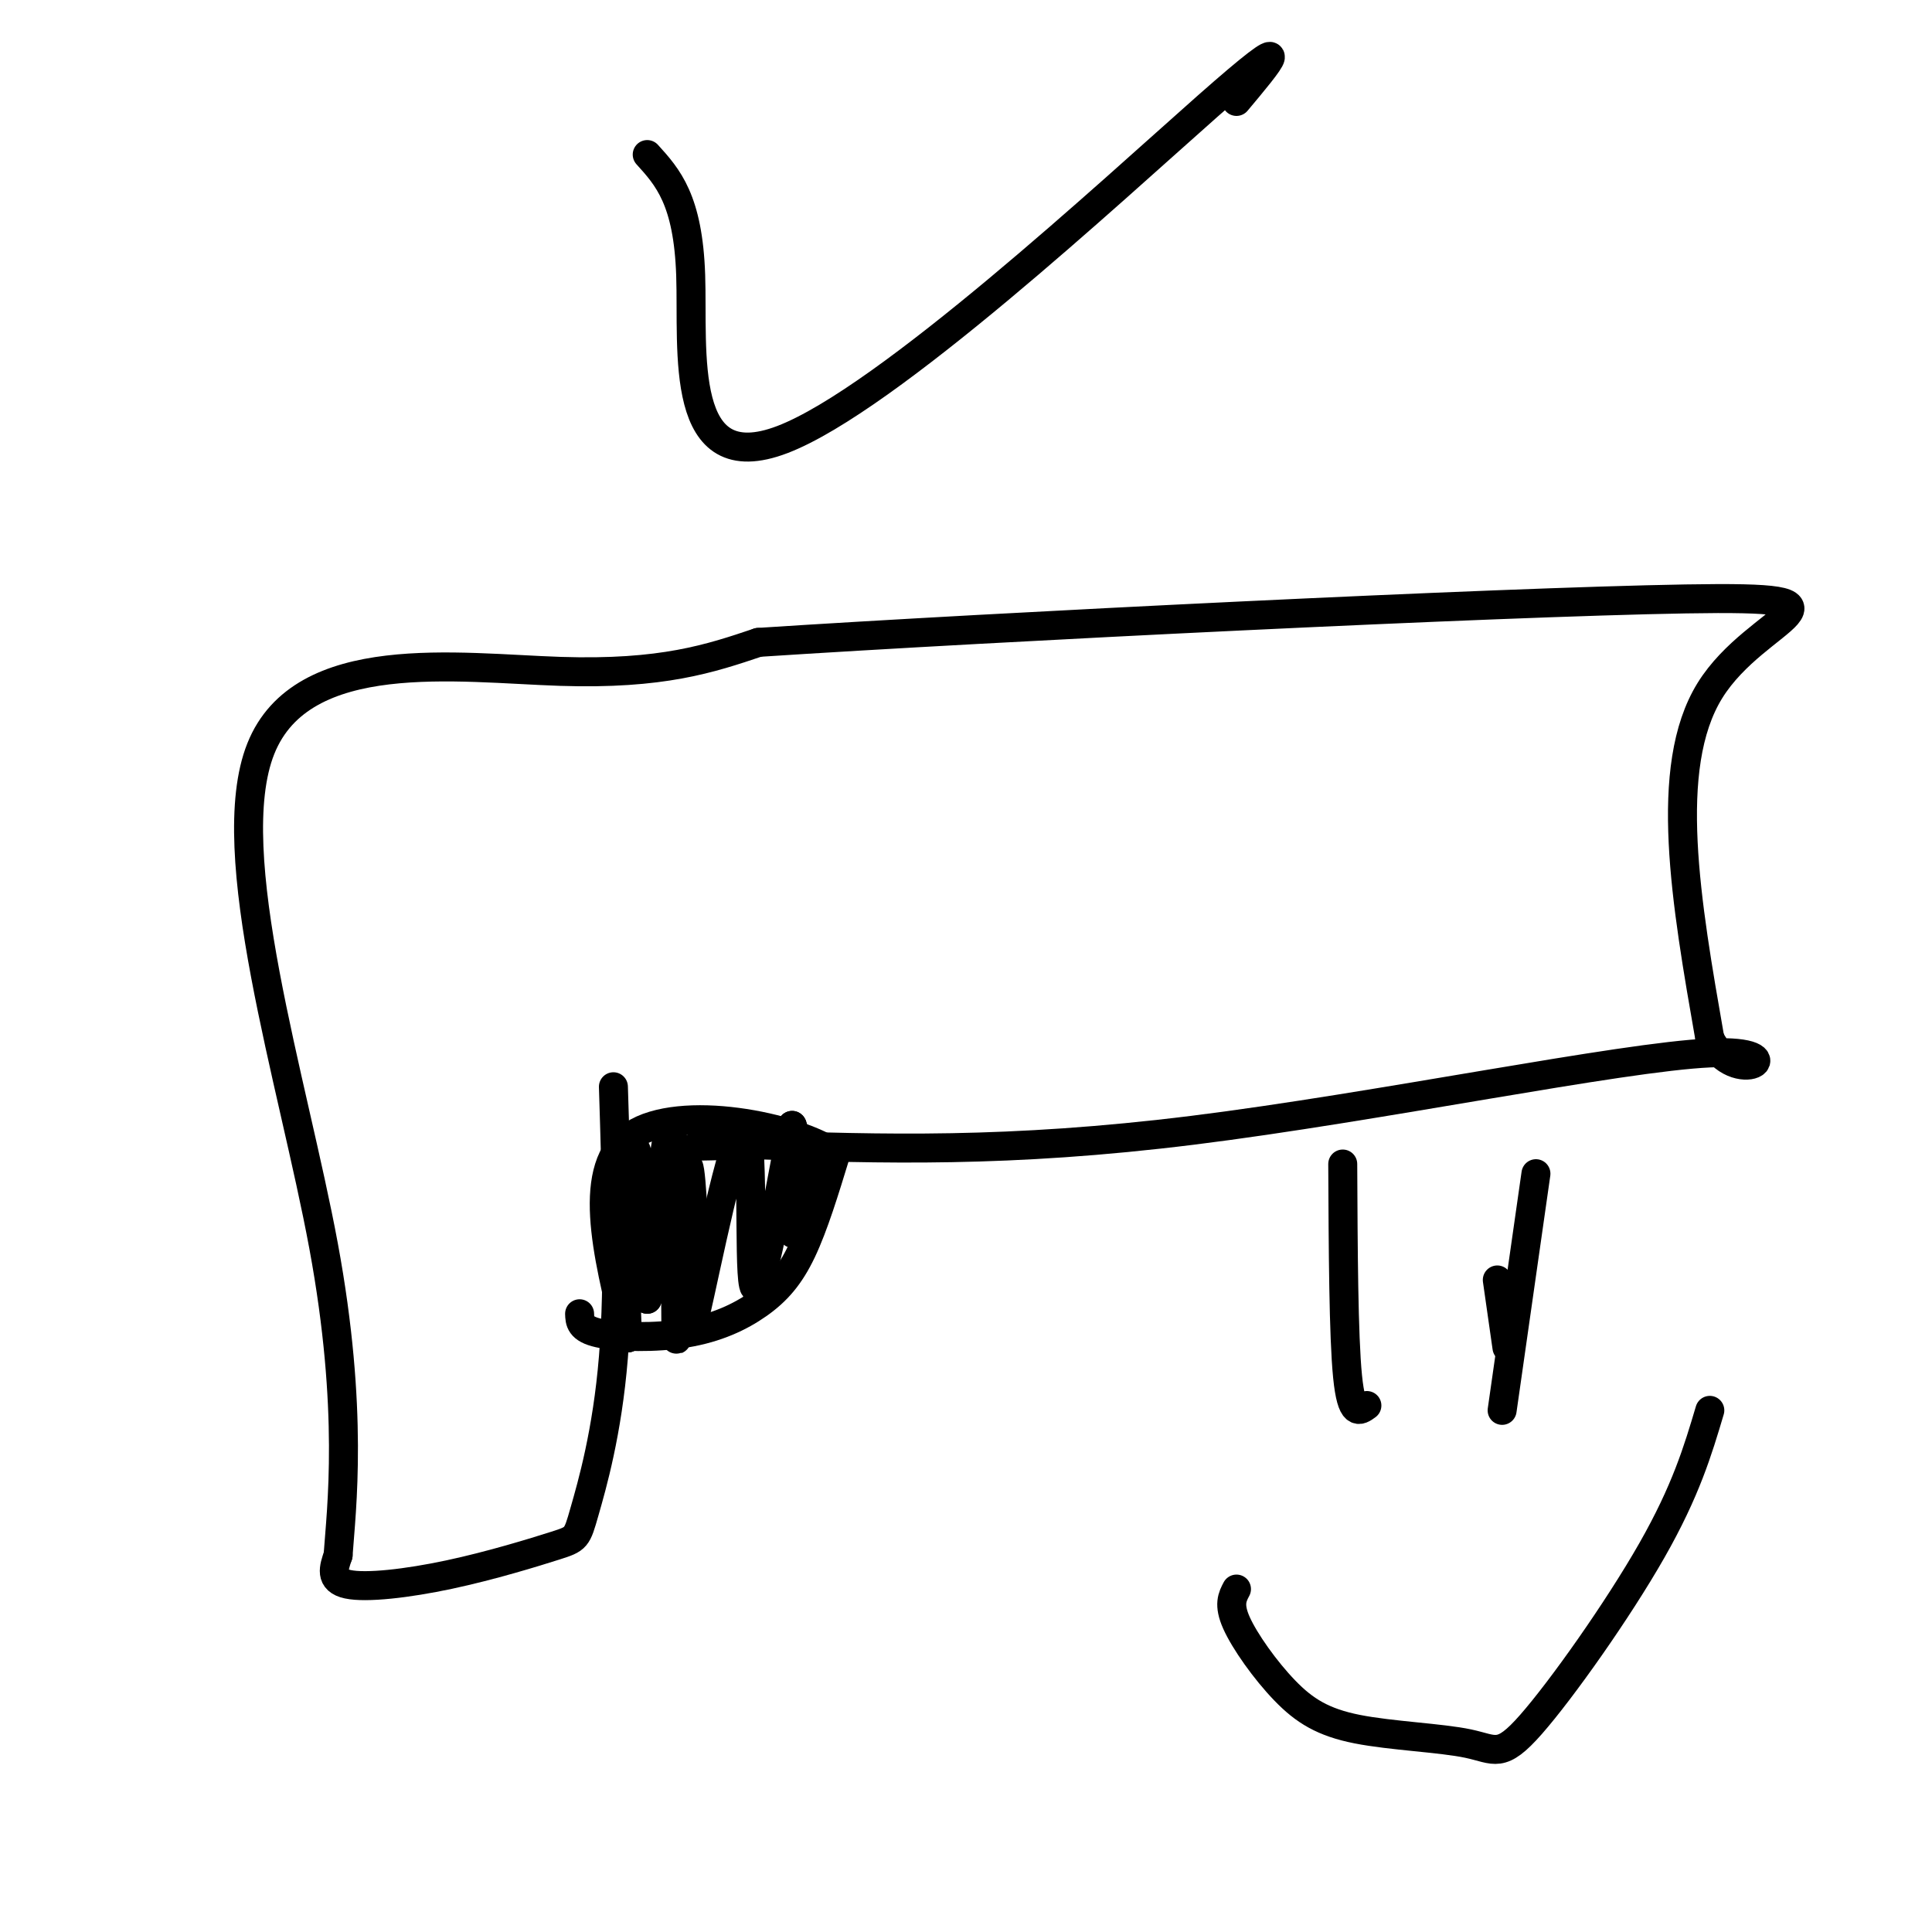 <svg viewBox='0 0 400 400' version='1.1' xmlns='http://www.w3.org/2000/svg' xmlns:xlink='http://www.w3.org/1999/xlink'><g fill='none' stroke='#000000' stroke-width='6' stroke-linecap='round' stroke-linejoin='round'><path d='M127,225c0.632,20.215 1.264,40.430 0,56c-1.264,15.570 -4.424,26.495 -6,32c-1.576,5.505 -1.567,5.589 -6,7c-4.433,1.411 -13.309,4.149 -22,6c-8.691,1.851 -17.197,2.815 -21,2c-3.803,-0.815 -2.901,-3.407 -2,-6'/><path d='M70,322c0.657,-9.416 3.300,-29.957 -3,-64c-6.300,-34.043 -21.542,-81.589 -13,-103c8.542,-21.411 40.869,-16.689 62,-16c21.131,0.689 31.065,-2.656 41,-6'/><path d='M157,133c49.476,-3.238 152.667,-8.333 192,-9c39.333,-0.667 14.810,3.095 5,19c-9.810,15.905 -4.905,43.952 0,72'/><path d='M354,215c5.286,10.905 18.500,2.167 0,3c-18.500,0.833 -68.714,11.238 -107,16c-38.286,4.762 -64.643,3.881 -91,3'/><path d='M156,237c-16.500,0.500 -12.250,0.250 -8,0'/><path d='M120,272c0.046,1.565 0.093,3.129 4,4c3.907,0.871 11.676,1.048 18,0c6.324,-1.048 11.203,-3.321 15,-6c3.797,-2.679 6.514,-5.766 9,-11c2.486,-5.234 4.743,-12.617 7,-20'/><path d='M173,239c-8.200,-5.867 -32.200,-10.533 -42,-4c-9.800,6.533 -5.400,24.267 -1,42'/><path d='M130,277c-0.393,-2.238 -0.875,-28.833 0,-37c0.875,-8.167 3.107,2.095 4,10c0.893,7.905 0.446,13.452 0,19'/><path d='M134,269c1.097,-8.174 3.841,-38.108 5,-35c1.159,3.108 0.735,39.260 1,43c0.265,3.740 1.219,-24.931 2,-33c0.781,-8.069 1.391,4.466 2,17'/><path d='M144,261c-0.290,8.040 -2.016,19.640 0,11c2.016,-8.640 7.774,-37.518 10,-38c2.226,-0.482 0.922,27.434 2,32c1.078,4.566 4.539,-14.217 8,-33'/><path d='M164,233c0.940,0.738 -0.708,19.083 0,22c0.708,2.917 3.774,-9.595 5,-14c1.226,-4.405 0.613,-0.702 0,3'/><path d='M134,32c4.238,4.673 8.476,9.345 9,25c0.524,15.655 -2.667,42.292 19,34c21.667,-8.292 68.190,-51.512 88,-69c19.810,-17.488 12.905,-9.244 6,-1'/><path d='M278,241c0.083,17.833 0.167,35.667 1,44c0.833,8.333 2.417,7.167 4,6'/><path d='M310,265c0.000,0.000 2.000,14.000 2,14'/><path d='M256,329c-0.849,1.600 -1.698,3.200 0,7c1.698,3.800 5.943,9.800 10,14c4.057,4.200 7.927,6.601 15,8c7.073,1.399 17.349,1.798 23,3c5.651,1.202 6.675,3.208 13,-4c6.325,-7.208 17.950,-23.631 25,-36c7.050,-12.369 9.525,-20.685 12,-29'/><path d='M318,243c0.000,0.000 -7.000,49.000 -7,49'/></g>
</svg>